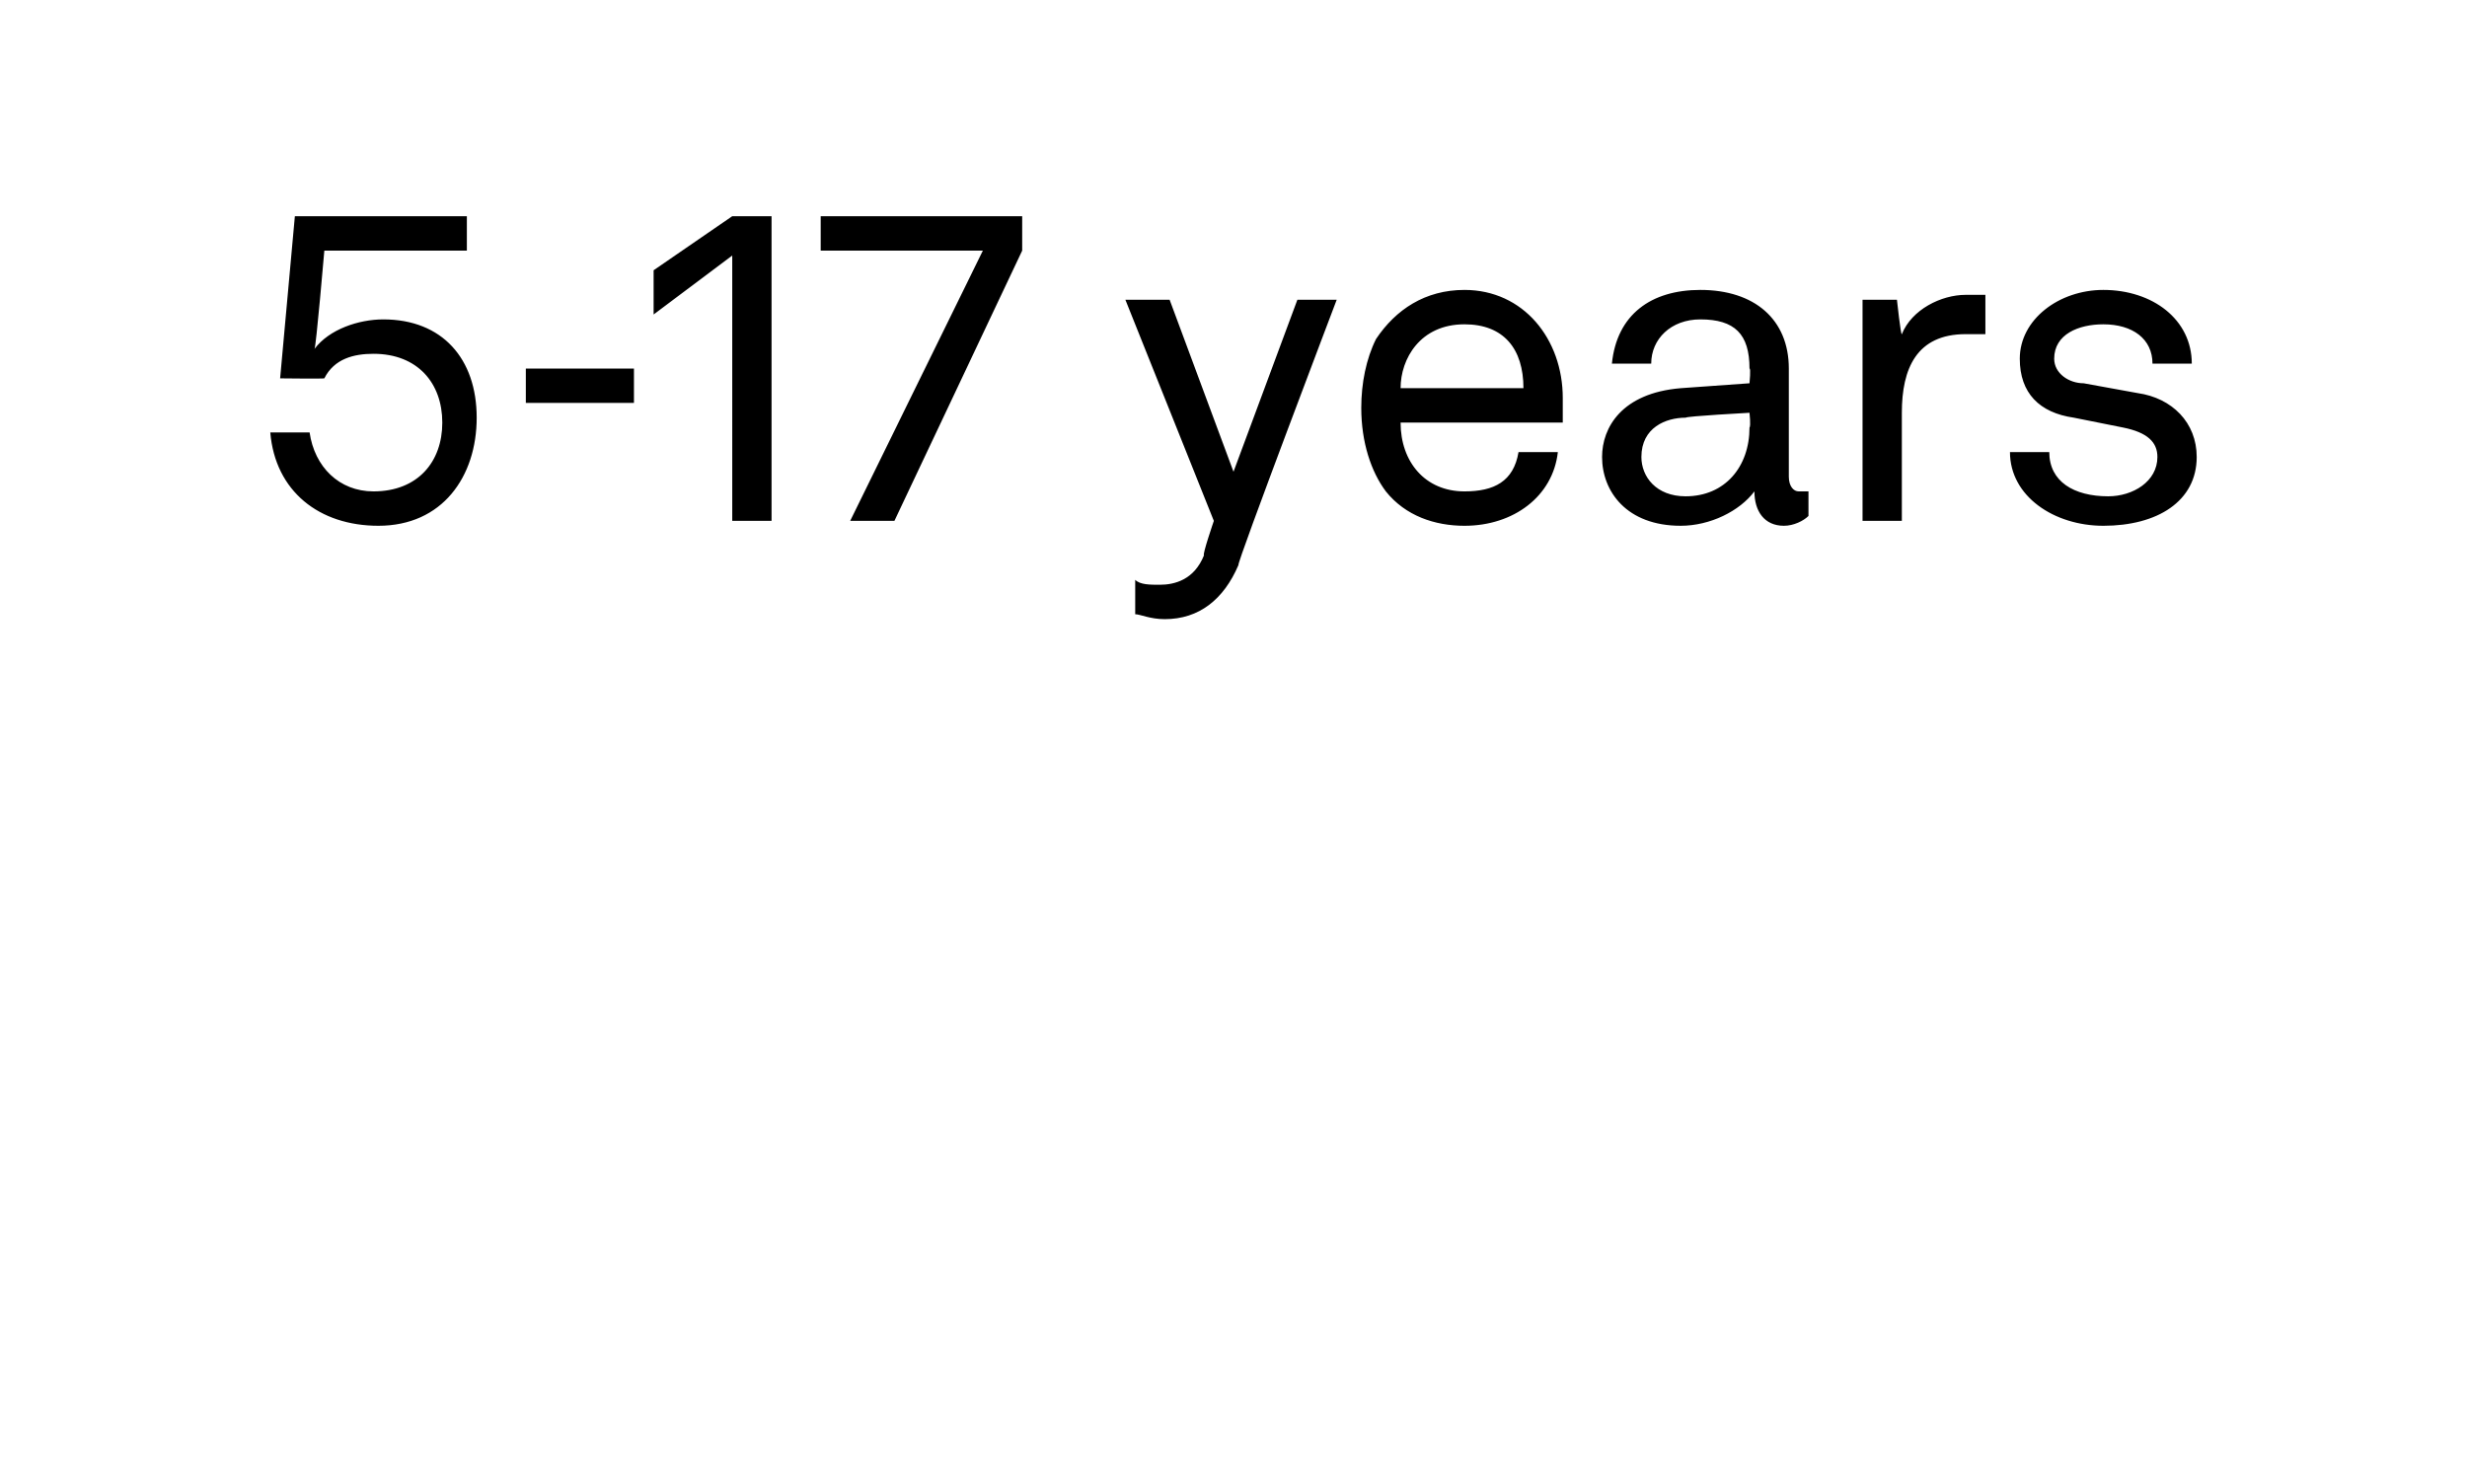 <?xml version="1.0" standalone="no"?><!DOCTYPE svg PUBLIC "-//W3C//DTD SVG 1.1//EN" "http://www.w3.org/Graphics/SVG/1.1/DTD/svg11.dtd"><svg xmlns="http://www.w3.org/2000/svg" version="1.1" width="50.2px" height="30.2px" viewBox="0 -2 50.2 30.2" style="top:-2px"><desc>5 17 years</desc><defs/><g id="Polygon65289"><path d="m5.5 6.8h.8c.1.7.6 1.2 1.3 1.2C8.5 8 9 7.4 9 6.6c0-.8-.5-1.4-1.4-1.4c-.4 0-.8.1-1 .5c-.04.01-.9 0-.9 0L6 2.4h3.5v.7H6.6s-.17 1.98-.2 2c.3-.4.9-.6 1.4-.6c1.2 0 1.9.8 1.9 2c0 1.2-.7 2.2-2 2.2c-1.2 0-2.1-.7-2.2-1.9zm7.4-1.3v.7h-2.2v-.7h2.2zm.4-1.1v-.9l1.6-1.1h.8v6.2h-.8V3.2l-1.6 1.2zM20 3.1h-3.3v-.7h4.1v.7l-2.6 5.5h-.9L20 3.1zm3.1 7.4v-.7c.1.1.3.1.5.1c.3 0 .7-.1.9-.6c-.04 0 .2-.7.2-.7l-1.8-4.5h.9l1.3 3.5l1.3-3.5h.8s-2.04 5.37-2 5.4c-.3.7-.8 1.1-1.5 1.1c-.3 0-.5-.1-.6-.1zM28.2 8c-.3-.4-.5-1-.5-1.7c0-.5.1-1 .3-1.4c.4-.6 1-1 1.8-1c1.2 0 2 1 2 2.2v.5h-3.3c0 .8.5 1.4 1.3 1.4c.6 0 1-.2 1.1-.8h.8c-.1.9-.9 1.5-1.9 1.5c-.6 0-1.2-.2-1.6-.7zM31 5.9c0-.8-.4-1.3-1.2-1.3c-.9 0-1.3.7-1.3 1.3h2.5zm1.6 1.4c0-.6.4-1.3 1.6-1.4l1.4-.1s.03-.31 0-.3c0-.7-.3-1-1-1c-.6 0-1 .4-1 .9h-.8c.1-1 .8-1.5 1.8-1.5c1.1 0 1.8.6 1.8 1.6v2.2c0 .2.1.3.2.3h.2v.5c-.1.1-.3.2-.5.2c-.4 0-.6-.3-.6-.7c-.3.4-.9.7-1.5.7c-1.1 0-1.6-.7-1.6-1.4zm3-.6c.03-.03 0-.3 0-.3c0 0-1.29.07-1.3.1c-.4 0-.9.2-.9.8c0 .4.3.8.9.8c.8 0 1.3-.6 1.3-1.4zm2.3-2.6h.7s.08.74.1.7c.2-.5.8-.8 1.3-.8h.4v.8h-.4c-1 0-1.3.7-1.3 1.6v2.2h-.8V4.1zm4.9 4.6c-1 0-1.9-.6-1.9-1.5h.8c0 .6.5.9 1.2.9c.5 0 1-.3 1-.8c0-.3-.2-.5-.7-.6l-1-.2c-.7-.1-1.1-.5-1.1-1.2c0-.8.8-1.4 1.7-1.4c1 0 1.8.6 1.8 1.5h-.8c0-.5-.4-.8-1-.8c-.5 0-1 .2-1 .7c0 .3.3.5.6.5l1.1.2c.7.1 1.2.6 1.2 1.3c0 .9-.8 1.4-1.9 1.4z" stroke="none" fill="#000"/></g></svg>